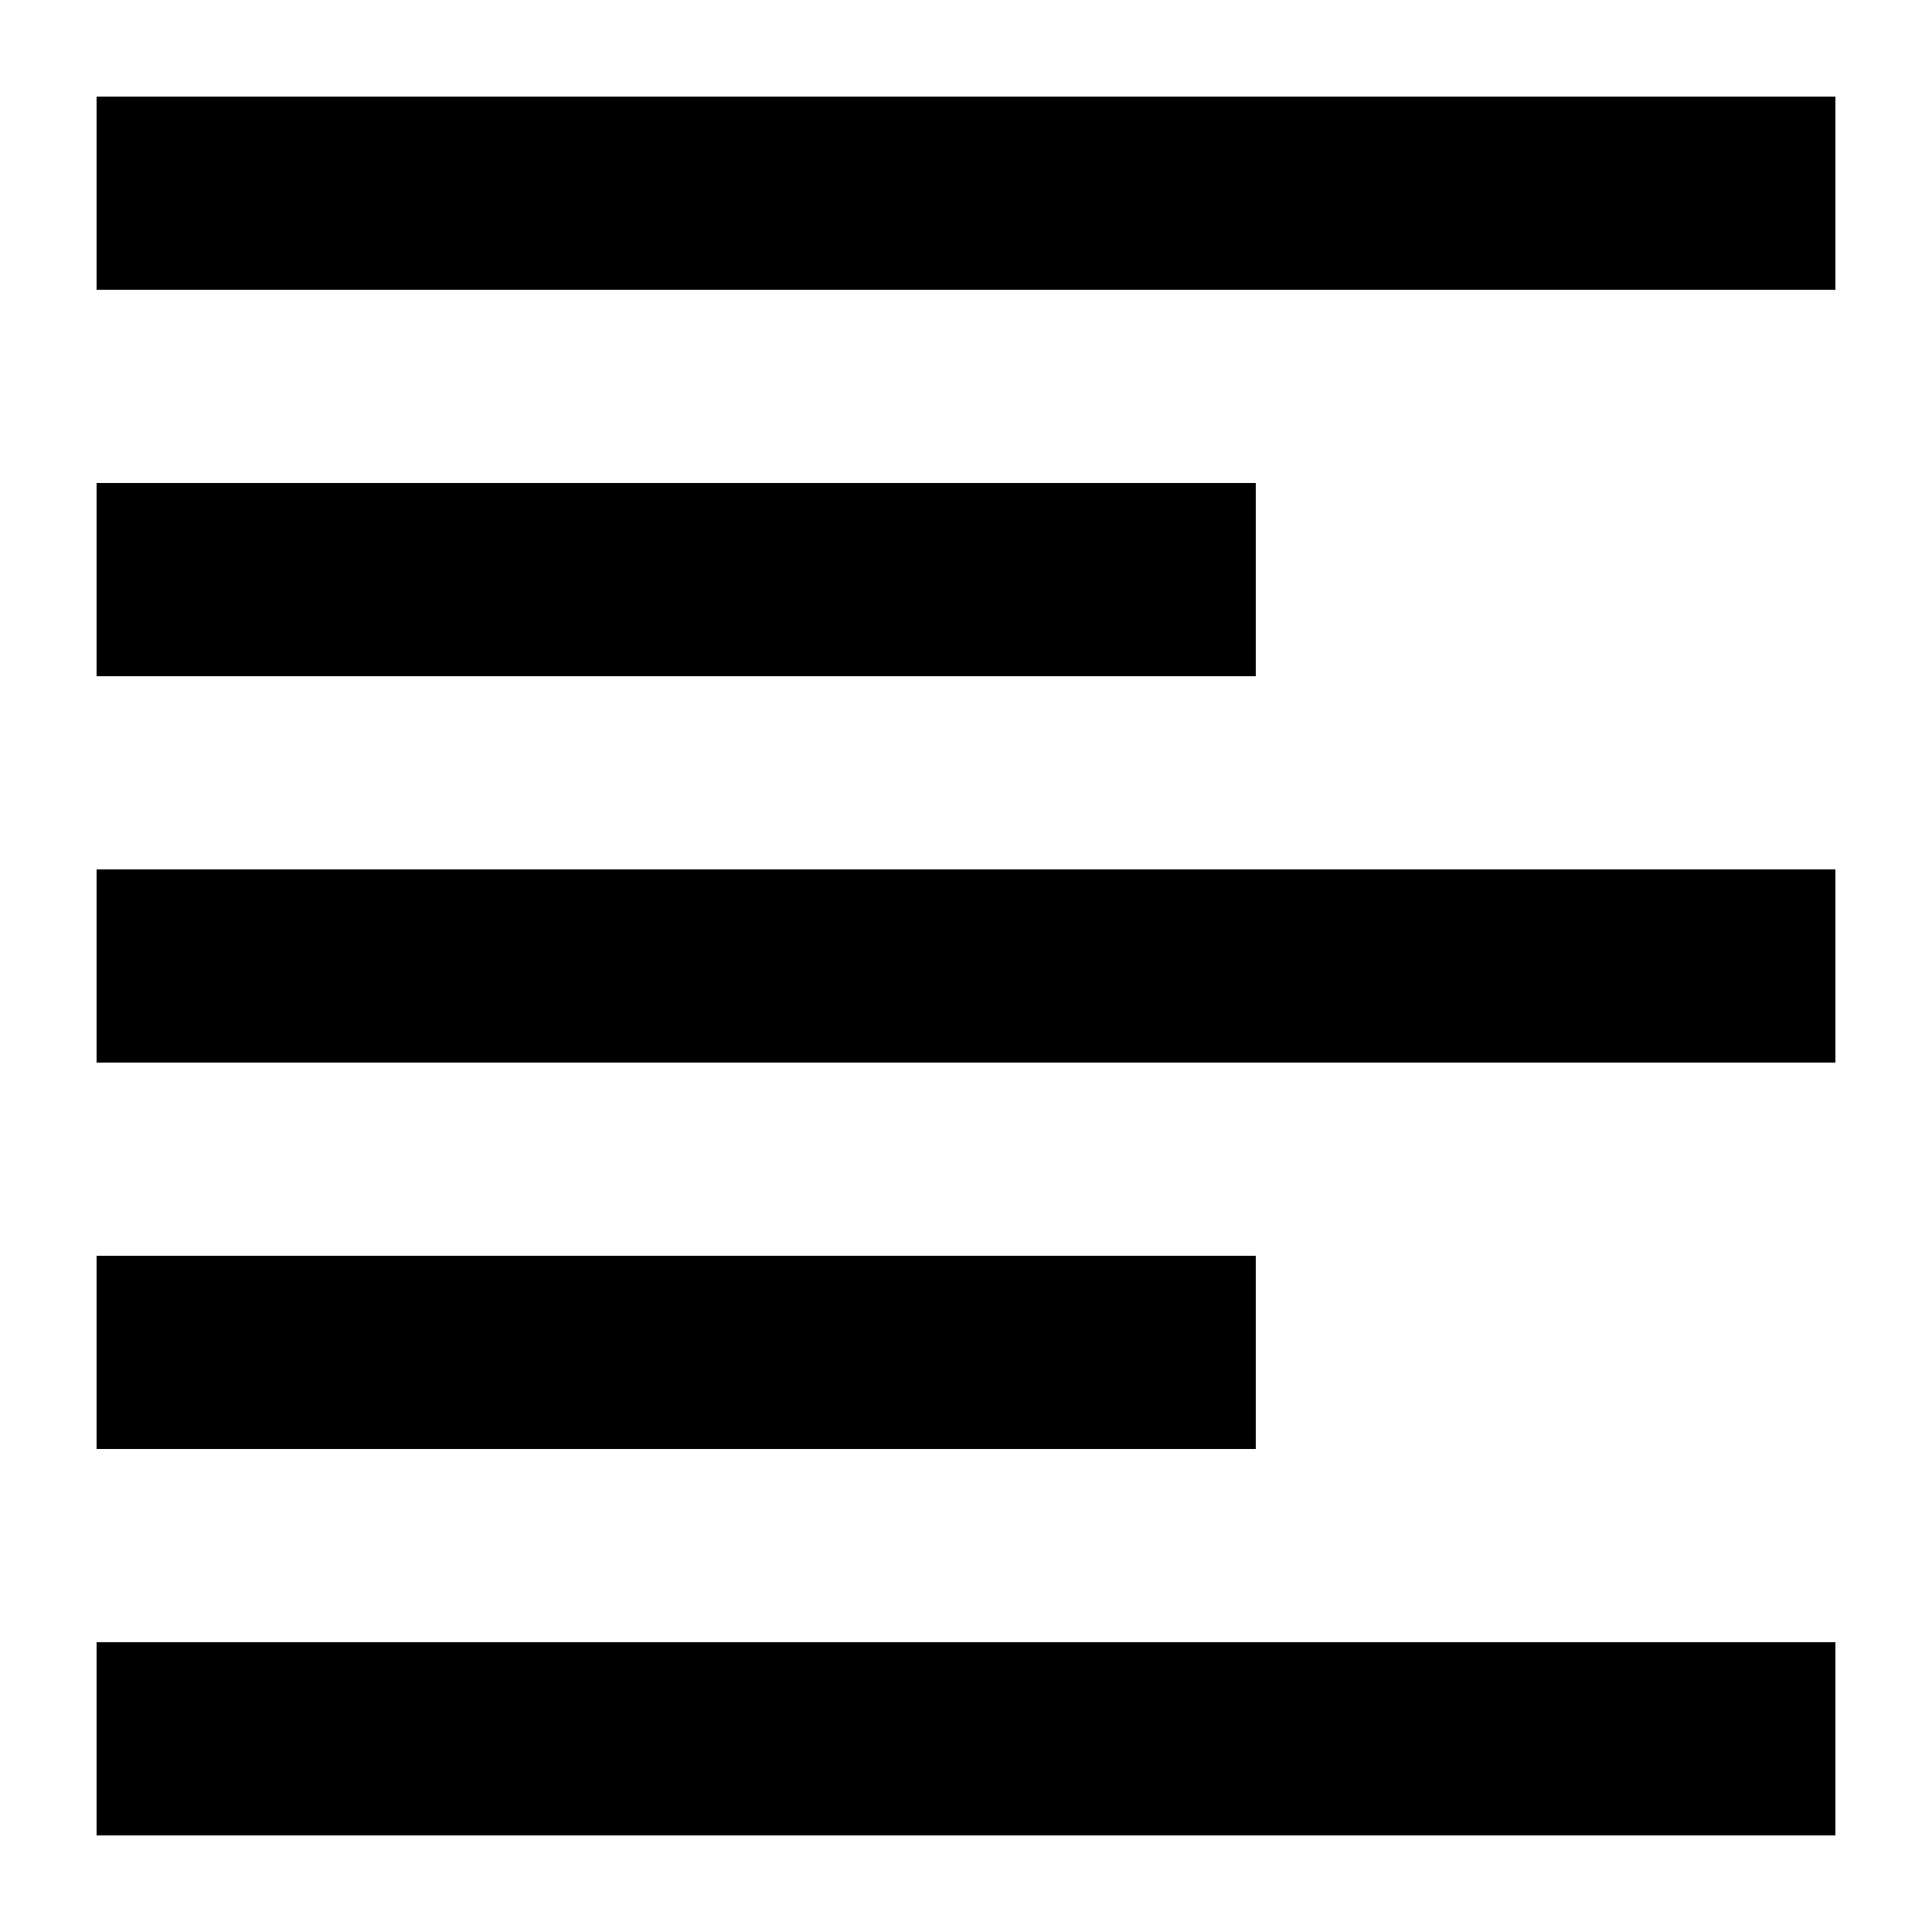 <?xml version="1.0" encoding="utf-8"?>
<svg fill="#000000" width="800px" height="800px" viewBox="0 0 20 20" xmlns="http://www.w3.org/2000/svg"><path d="M1 1h18v2H1V1zm0 8h18v2H1V9zm0 8h18v2H1v-2zM1 5h12v2H1V5zm0 8h12v2H1v-2z"/></svg>